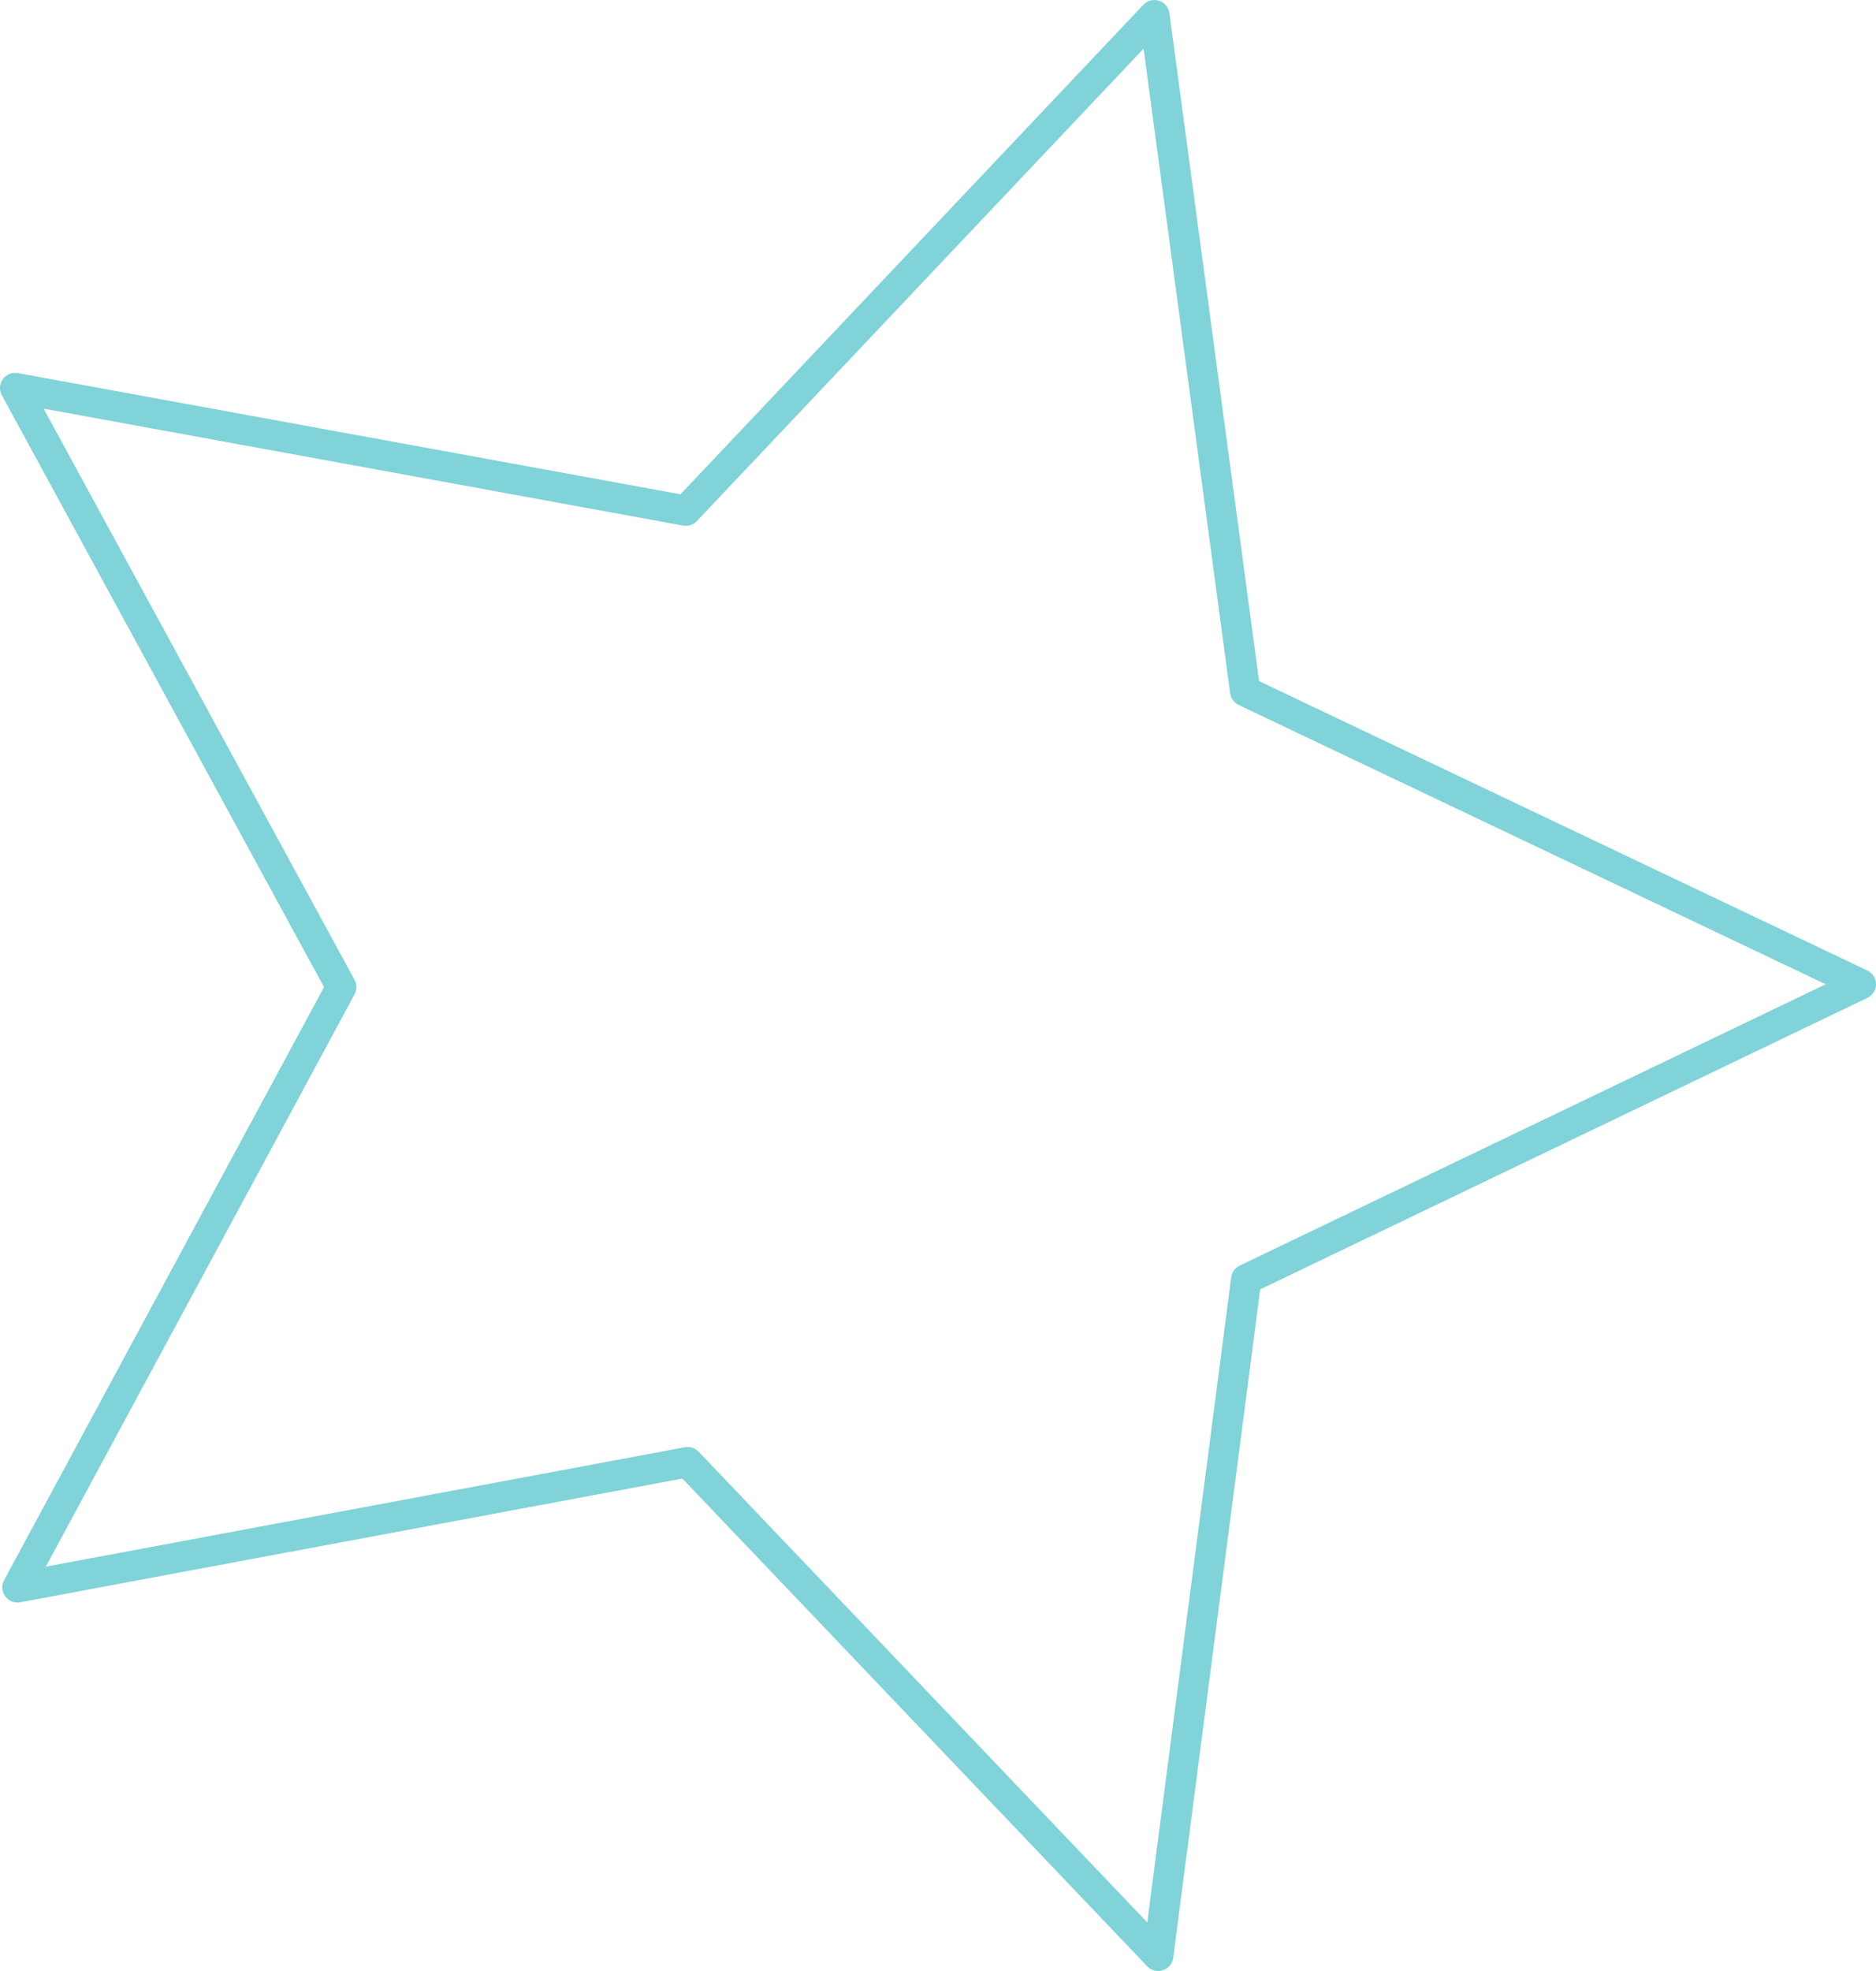 <svg xmlns="http://www.w3.org/2000/svg" viewBox="0 0 123.8 129.99">
  <defs>
    <style>
      .cls-1 {
        fill: none;
        stroke: #80d3d8;
        stroke-linejoin: round;
        stroke-width: 2px;
      }

    </style>
  </defs>
  <g id="Ebene_2" data-name="Ebene 2">
    <g id="Ebene_1-2" data-name="Ebene 1">
      <polygon class="cls-1"
        points="76.43 128.99 45.38 96.43 1.15 104.69 22.52 65.1 1 25.59 45.26 33.68 76.18 1 82.17 45.59 122.8 64.91 82.24 84.37 76.43 128.99" />
    </g>
  </g>
</svg>
